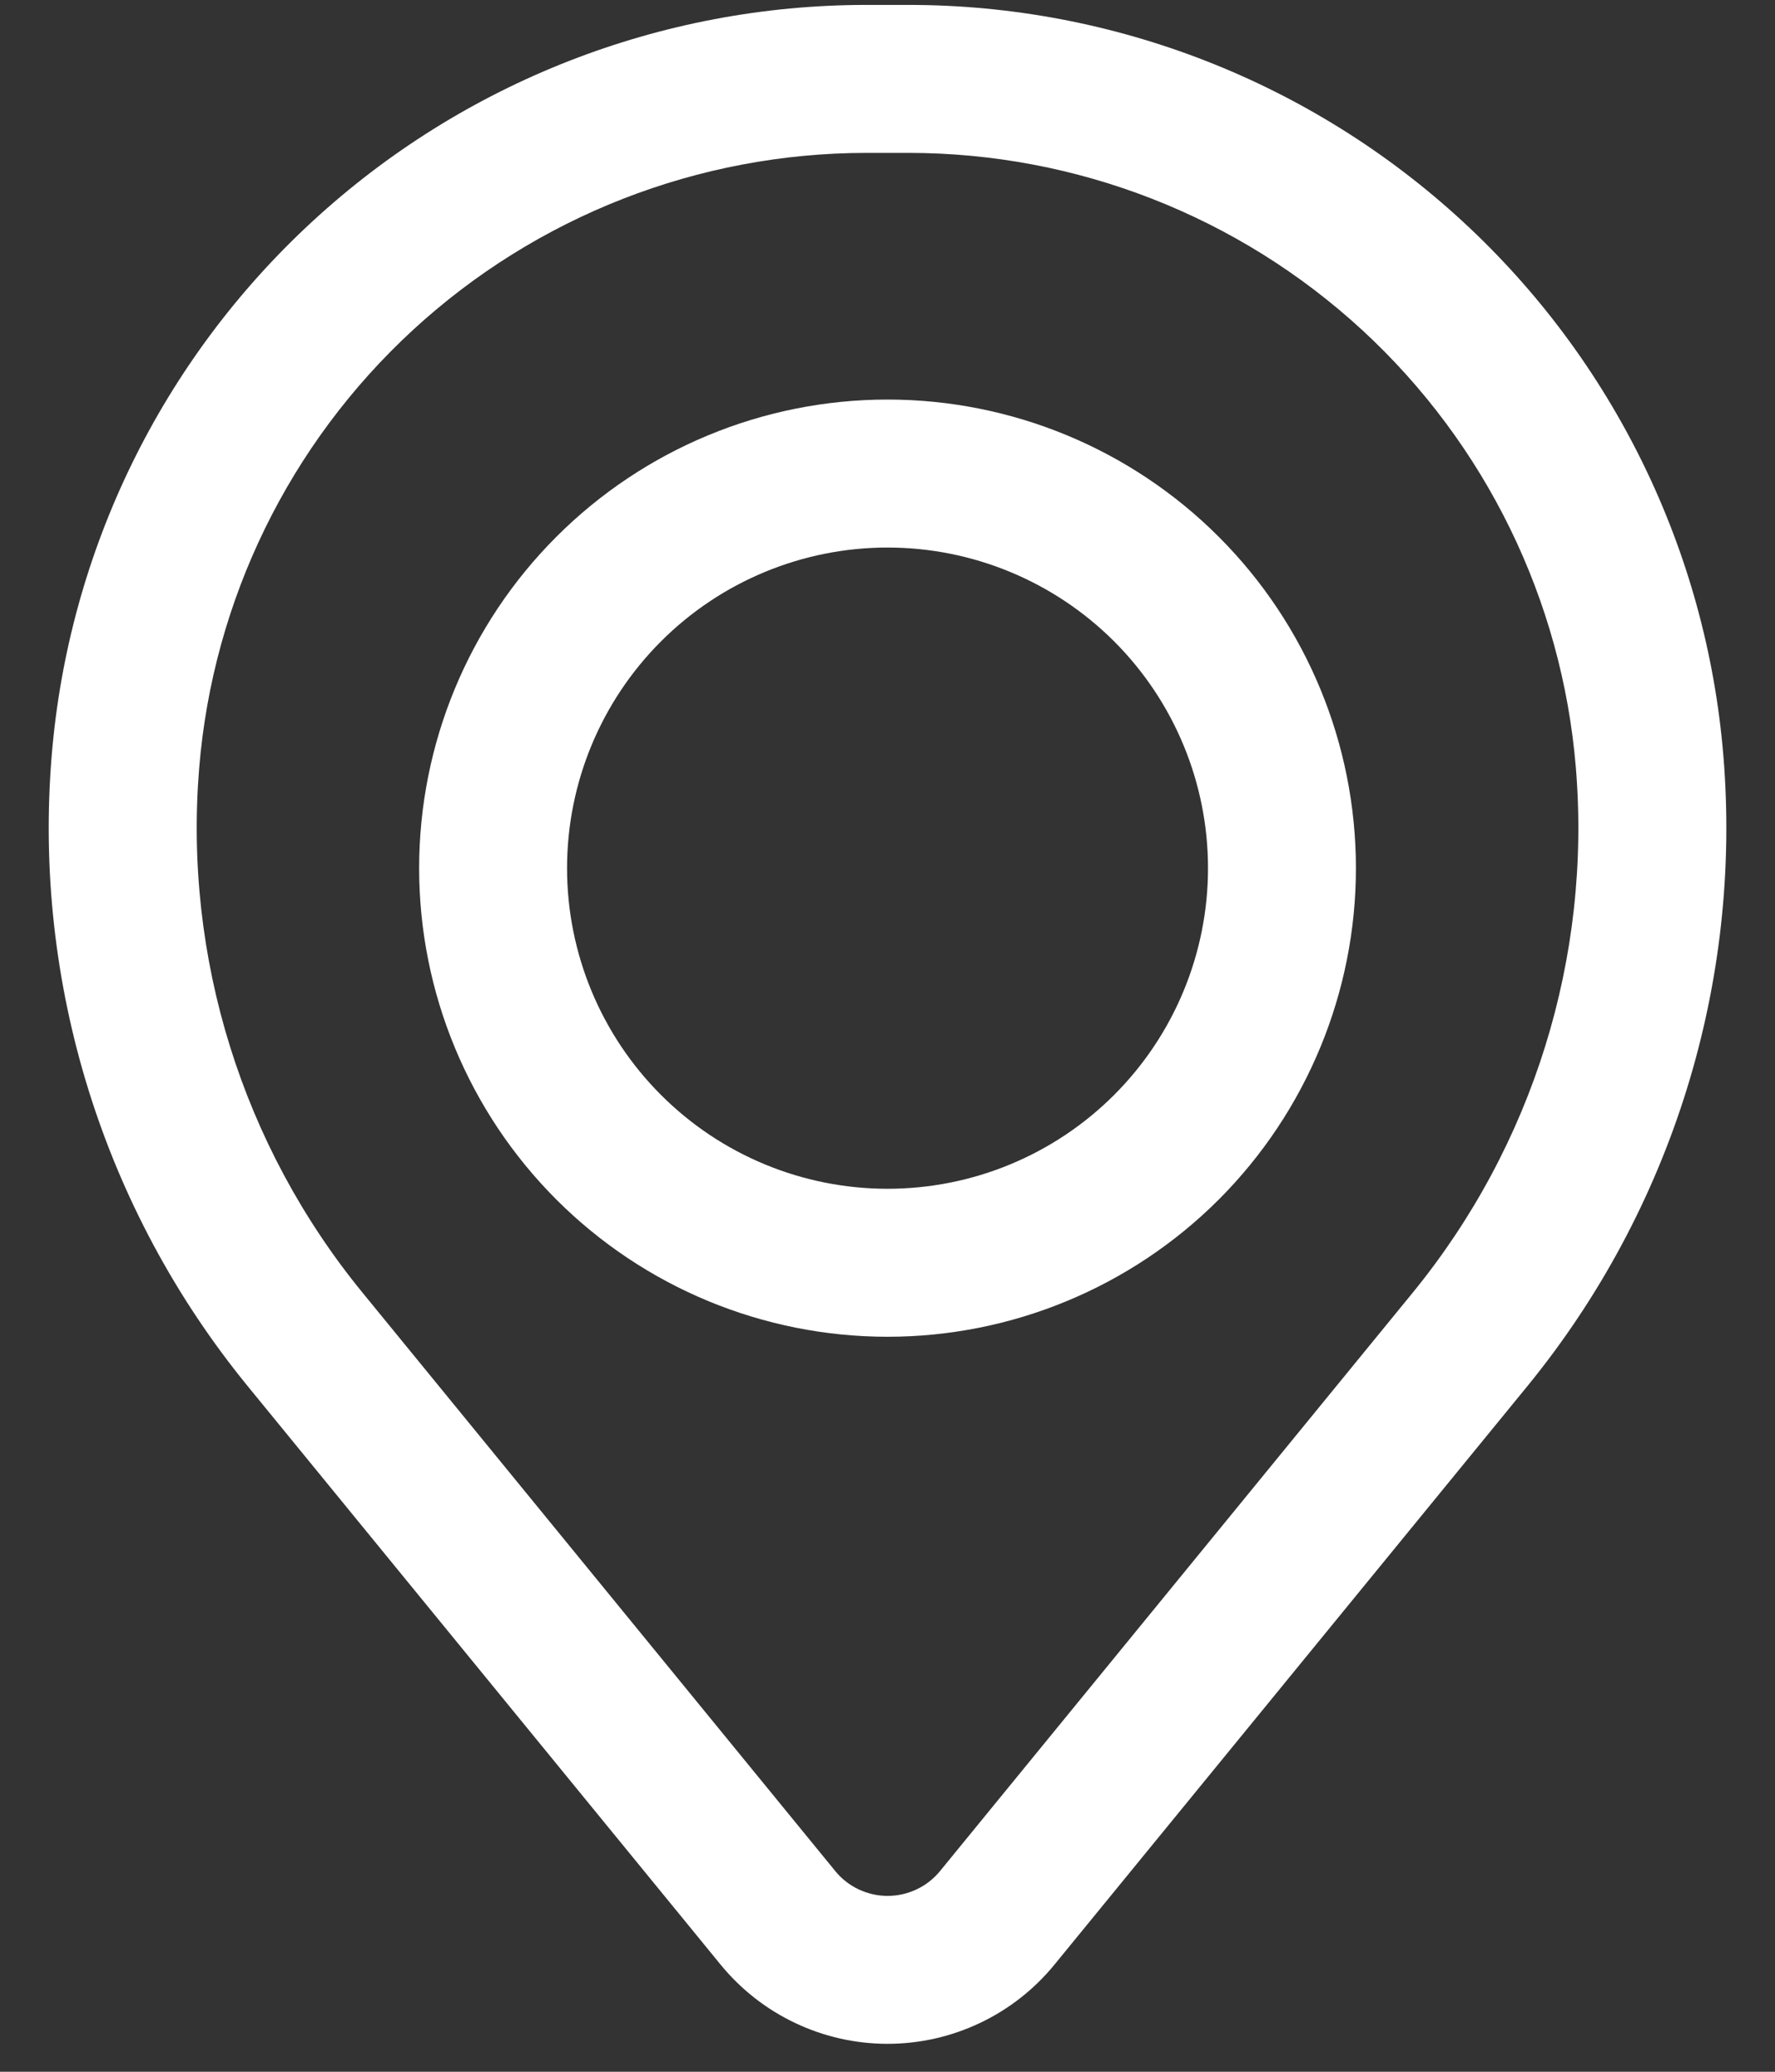 <svg width="30" height="35" viewBox="0 0 30 35" fill="none" xmlns="http://www.w3.org/2000/svg">
<rect x="0" y="0" width="30" height="35" fill="#333333" stroke="none"/>
<path fill-rule="evenodd" clip-rule="evenodd" d="M7.084 14.667C7.084 12.567 7.918 10.553 9.403 9.069C10.887 7.584 12.901 6.75 15.001 6.75C17.1 6.75 19.114 7.584 20.599 9.069C22.083 10.553 22.917 12.567 22.917 14.667C22.917 16.766 22.083 18.78 20.599 20.265C19.114 21.749 17.1 22.583 15.001 22.583C12.901 22.583 10.887 21.749 9.403 20.265C7.918 18.78 7.084 16.766 7.084 14.667ZM15.001 9.25C13.564 9.25 12.186 9.821 11.171 10.836C10.155 11.852 9.584 13.23 9.584 14.667C9.584 16.103 10.155 17.481 11.171 18.497C12.186 19.513 13.564 20.083 15.001 20.083C16.437 20.083 17.815 19.513 18.831 18.497C19.847 17.481 20.417 16.103 20.417 14.667C20.417 13.23 19.847 11.852 18.831 10.836C17.815 9.821 16.437 9.25 15.001 9.25Z" fill="white"/>
<path fill-rule="evenodd" clip-rule="evenodd" d="M0.874 12.762C1.159 9.307 2.733 6.085 5.284 3.737C7.834 1.388 11.174 0.084 14.64 0.083H15.361C18.827 0.084 22.167 1.388 24.717 3.737C27.267 6.085 28.841 9.307 29.127 12.762C29.445 16.61 28.256 20.432 25.811 23.422L17.822 33.19C17.48 33.608 17.05 33.945 16.562 34.176C16.074 34.408 15.54 34.528 15.001 34.528C14.46 34.528 13.927 34.408 13.439 34.176C12.951 33.945 12.521 33.608 12.179 33.19L4.19 23.422C1.745 20.432 0.556 16.61 0.874 12.762ZM14.64 2.583C11.802 2.585 9.067 3.653 6.978 5.576C4.89 7.499 3.601 10.137 3.367 12.967C3.103 16.17 4.092 19.351 6.127 21.838L14.116 31.608C14.223 31.74 14.358 31.846 14.511 31.918C14.665 31.991 14.832 32.029 15.002 32.029C15.172 32.029 15.339 31.991 15.493 31.918C15.646 31.846 15.781 31.74 15.889 31.608L23.877 21.838C25.911 19.35 26.899 16.169 26.634 12.967C26.4 10.137 25.11 7.499 23.022 5.575C20.933 3.652 18.198 2.584 15.359 2.583H14.64Z" fill="white"/>
</svg>
